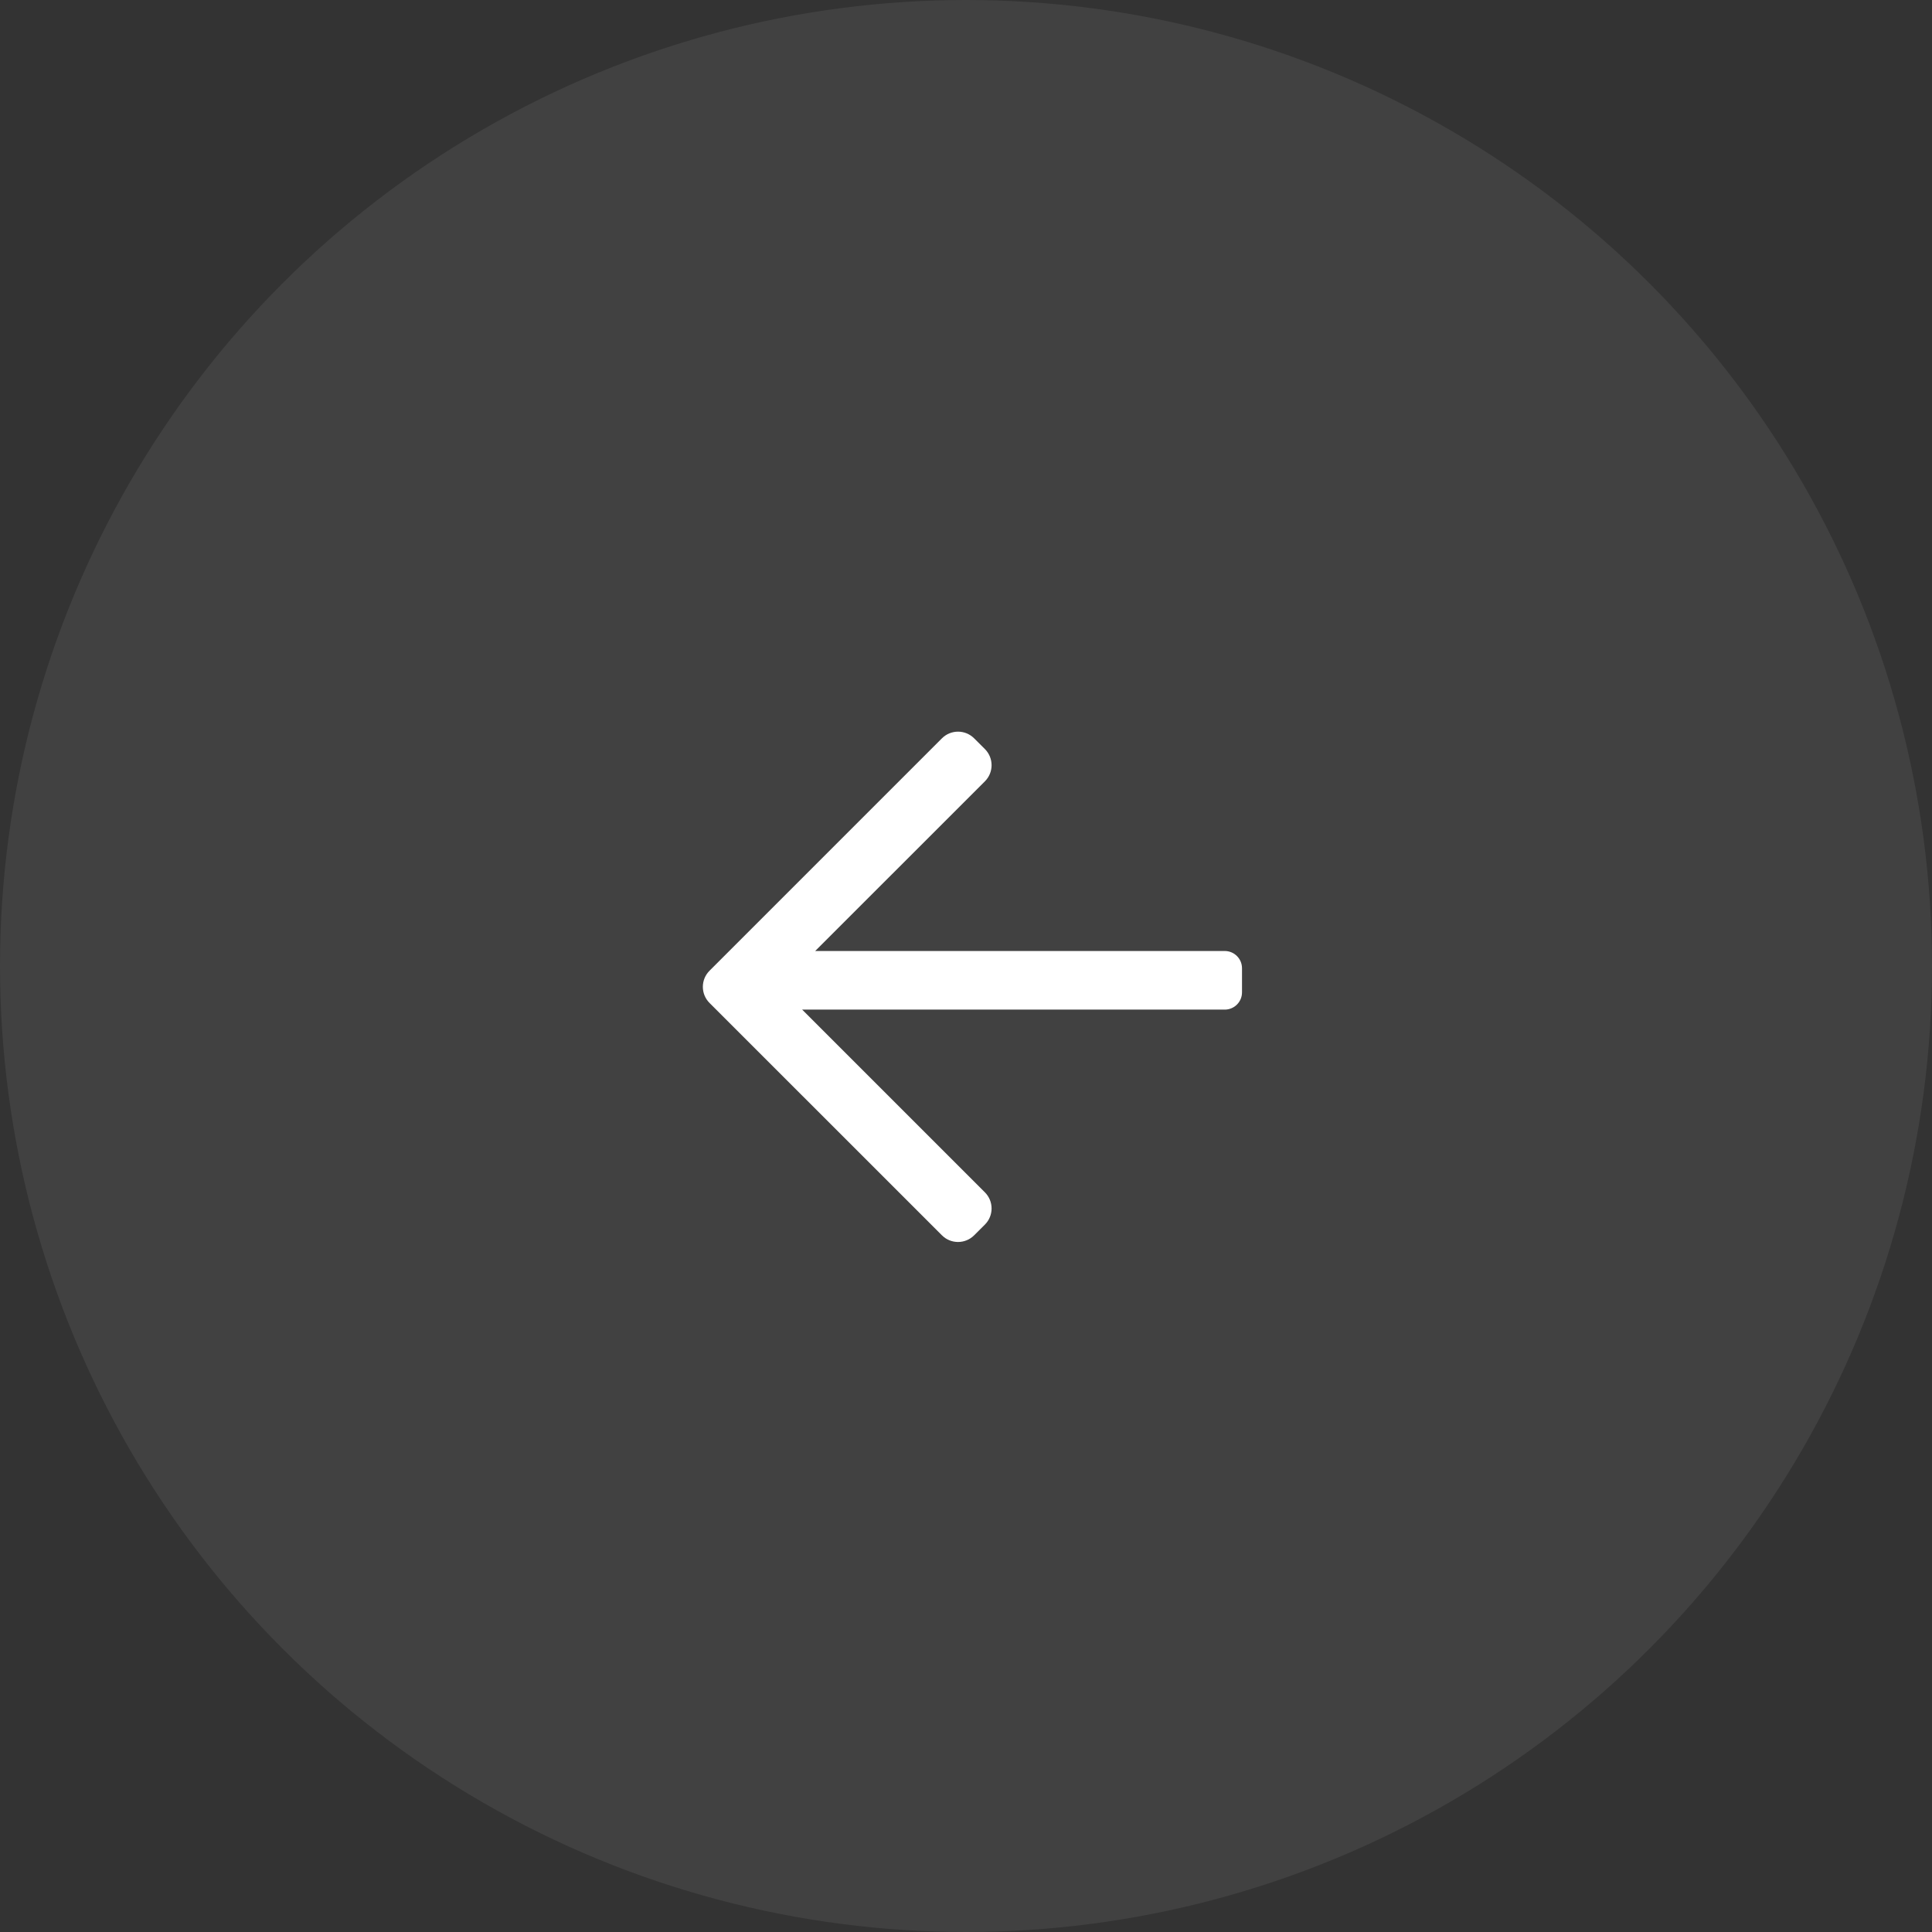 <svg xmlns="http://www.w3.org/2000/svg" width="56" height="56" viewBox="0 0 56 56" fill="none"><rect x="0" y="0" width="56" height="56" fill="#333333" stroke="none"/><ellipse cx="28" cy="28" rx="28" ry="28" transform="rotate(-180 28 28)" fill="white" fill-opacity="0.07"></ellipse><path fill-rule="evenodd" clip-rule="evenodd" d="M27.302 21.401L20.566 28.137C20.308 28.395 20.308 28.813 20.566 29.071L27.302 35.806C27.56 36.064 27.978 36.064 28.236 35.806L28.548 35.495C28.806 35.237 28.806 34.819 28.548 34.561L23.251 29.264L35.5 29.264C35.776 29.264 36 29.041 36 28.764L36 28.065C36 27.789 35.776 27.565 35.5 27.565L23.629 27.565L28.548 22.647C28.806 22.389 28.806 21.971 28.548 21.712L28.236 21.401C27.978 21.143 27.56 21.143 27.302 21.401Z" fill="white"></path></svg>